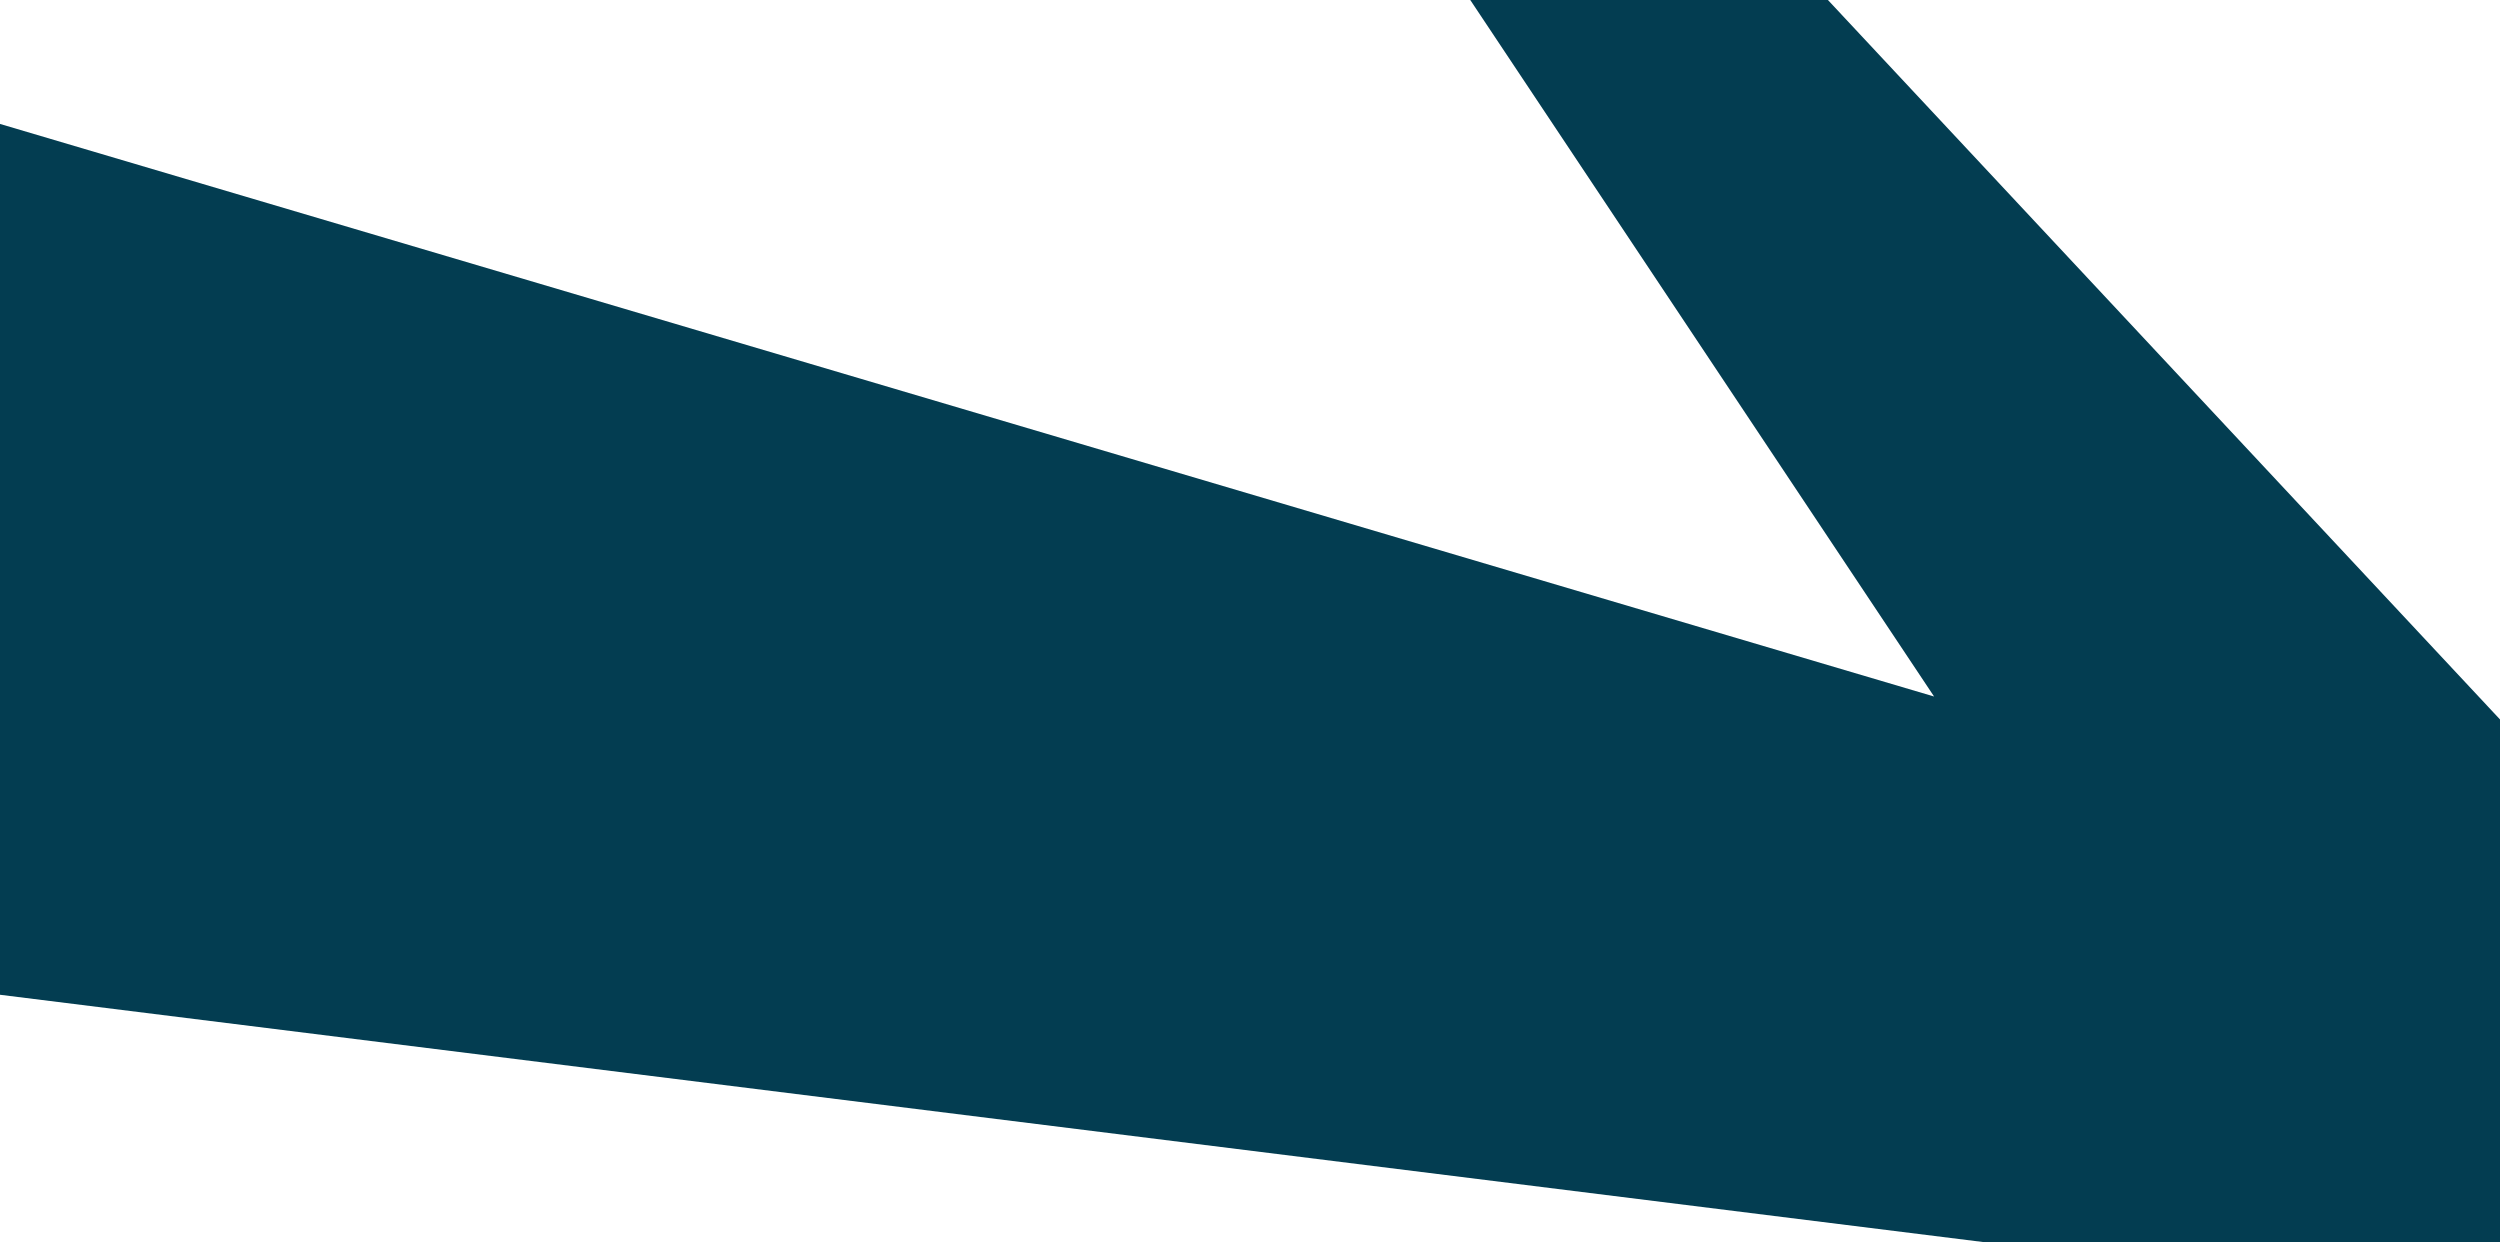 <svg width="795" height="395" viewBox="0 0 795 395" fill="none" xmlns="http://www.w3.org/2000/svg">
<g clip-path="url(#clip0_24_628)">
<path d="M1616 517.826L854.376 292.349L185.199 -424L615.04 221.493L-487 -104.764L-272.194 282.397L739.605 408.553L1091.5 937L1153.66 612.732L992.369 440.069L1616 517.826Z" fill="#033D51"/>
</g>
<defs>
<clipPath id="clip0_24_628">
<rect width="808" height="395" fill="white" transform="translate(-13)"/>
</clipPath>
</defs>
</svg>
